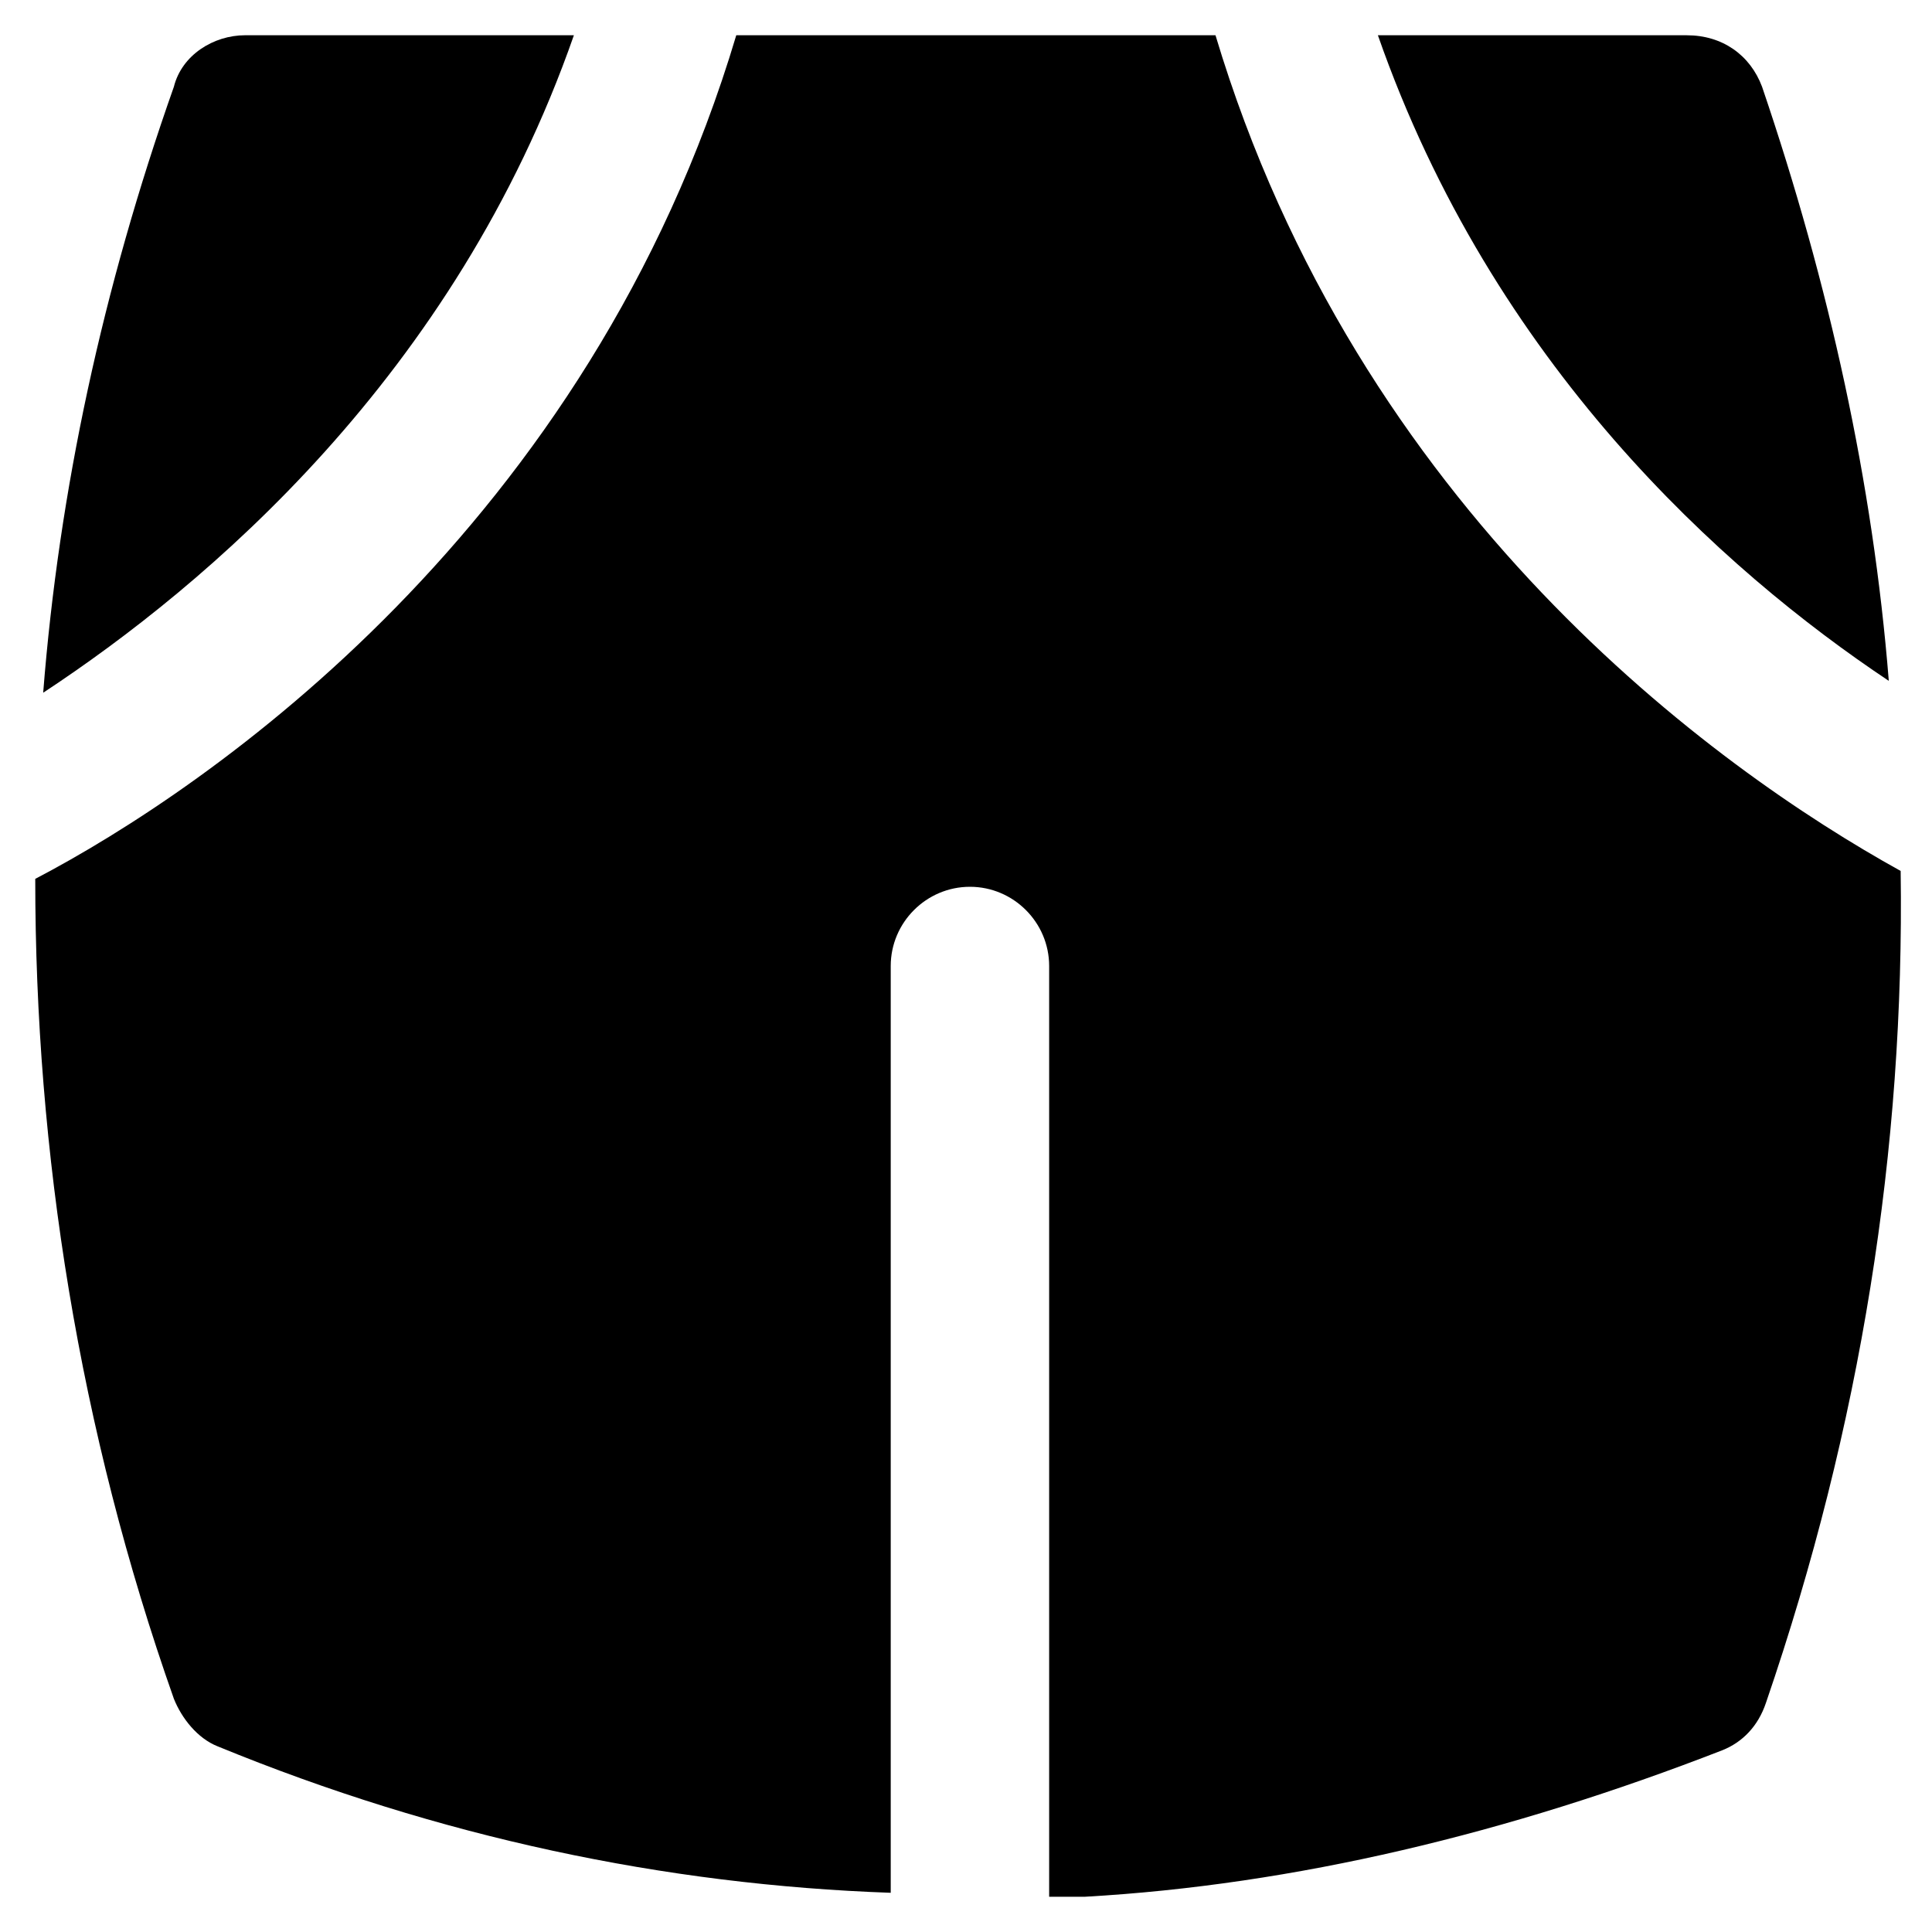 <?xml version="1.0" encoding="UTF-8"?>
<!-- Uploaded to: SVG Repo, www.svgrepo.com, Generator: SVG Repo Mixer Tools -->
<svg fill="#000000" width="800px" height="800px" version="1.1" viewBox="144 144 512 512" xmlns="http://www.w3.org/2000/svg">
 <g>
  <path d="m644.55 324.43c-4.199-52.48-15.742-104.96-33.586-157.44-3.148-8.398-10.496-13.645-19.941-13.645h-81.867c30.438 87.117 91.312 141.7 135.39 171.09z"/>
  <path d="m296.09 153.34h-87.113c-8.398 0-16.797 5.25-18.895 13.648-18.895 53.527-30.438 107.06-34.637 160.59 43.035-28.336 109.16-83.965 140.64-174.23z"/>
  <path d="m466.12 153.34h-127c-38.836 130.15-139.6 199.43-185.78 223.57 0 72.422 11.547 145.89 36.734 217.27 2.098 5.246 6.297 10.496 11.547 12.594 58.777 24.141 118.61 36.734 178.43 38.836v-245.61c0-11.547 9.445-20.992 20.992-20.992s20.992 9.445 20.992 20.992v246.66h9.445c55.629-3.148 112.31-16.793 168.98-38.836 5.246-2.098 9.445-6.297 11.547-12.594 25.191-73.473 36.734-146.95 35.688-220.42-49.328-27.289-143.79-95.516-181.58-221.47z"/>
 </g>
</svg>